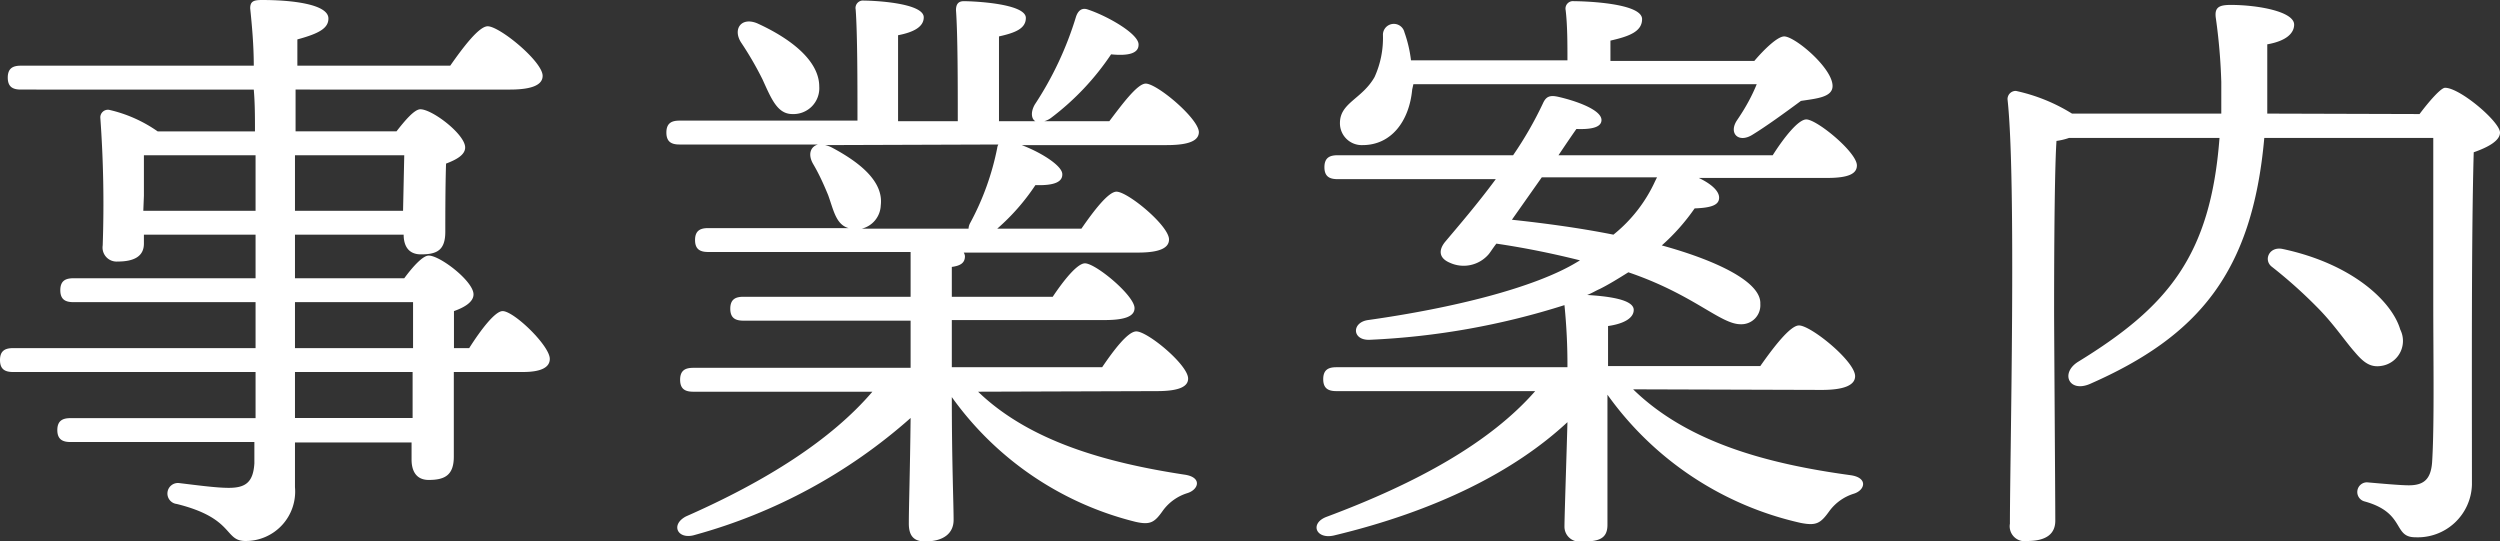 <svg xmlns="http://www.w3.org/2000/svg" viewBox="0 0 167.47 36.27"><rect x="0" y="0" width="167.47" height="36.27" fill="#333333" stroke="none"/><defs><style>.cls-1{fill:#fff;}</style></defs><title>business-txt</title><g id="Layer_2" data-name="Layer 2"><g id="design"><g id="s1"><path class="cls-1" d="M31.43,23.32c.76-1.2,1.73-2.48,2.24-2.48.76,0,3.16,2.32,3.16,3.2,0,.6-.64.88-1.8.88H30.4c0,2.4,0,4.87,0,5.67,0,1.24-.6,1.56-1.68,1.56-.92,0-1.15-.72-1.15-1.36V29.64H19.76v3a3.31,3.31,0,0,1-3.32,3.6c-1.44,0-.72-1.52-4.6-2.48a.7.7,0,0,1,.16-1.4c1.32.16,2.52.32,3.32.32,1.12,0,1.64-.36,1.72-1.64,0-.4,0-.88,0-1.43H4.72c-.52,0-.88-.17-.88-.8s.36-.8.88-.8h12.4V24.92H.88c-.52,0-.88-.16-.88-.8s.36-.8.88-.8H17.12V20.24H4.92c-.52,0-.88-.16-.88-.8s.36-.8.88-.8h12.2V15.72H9.64v.6c0,.84-.64,1.2-1.76,1.2a.94.94,0,0,1-1-1.08,80.23,80.23,0,0,0-.16-8.56.51.51,0,0,1,.6-.52A9.25,9.25,0,0,1,10.56,8.8h6.52c0-.92,0-1.88-.08-2.8H1.4C.88,6,.52,5.84.52,5.2s.36-.8.88-.8H17c0-1.36-.12-2.68-.24-3.84,0-.48.24-.56.8-.56,2,0,4.44.28,4.44,1.24,0,.64-.6,1-2.08,1.4l0,1.76H30.16c.84-1.2,1.92-2.64,2.51-2.64.8,0,3.68,2.36,3.68,3.32,0,.56-.6.92-2.2.92H19.8l0,2.8h6.76c.56-.72,1.2-1.48,1.6-1.48.8,0,3,1.68,3,2.56,0,.52-.65.84-1.28,1.08-.05,1.48-.05,3.72-.05,4.56,0,1.24-.55,1.52-1.63,1.52-.92,0-1.16-.68-1.16-1.32H19.76v2.92h7.32c.56-.76,1.24-1.52,1.64-1.52.76,0,3,1.72,3,2.6,0,.52-.63.88-1.31,1.12v2.48ZM9.6,14.12h7.52V10.4H9.64c0,.68,0,2.08,0,2.72ZM19.76,10.4v3.72H27l.08-3.72Zm0,12.92h7.91V20.24H19.76Zm7.88,1.6H19.76V28h7.88Z"/><path class="cls-1" d="M65.52,26.24C69,29.59,74.16,31,79.31,31.79c1.24.16,1,1,.24,1.24a3.21,3.21,0,0,0-1.64,1.16c-.56.8-.84,1-1.87.76A21.47,21.47,0,0,1,63.76,26.6c0,4.35.12,7.11.12,8.23,0,.84-.6,1.44-1.92,1.44-.8,0-1.08-.44-1.08-1.2,0-1.12.08-3.44.12-7.07a36.24,36.24,0,0,1-14.44,7.83c-1.16.36-1.68-.68-.6-1.24,5.36-2.36,9.72-5.12,12.48-8.35h-12c-.52,0-.88-.16-.88-.8s.36-.8.88-.8H61V21.48H49.8c-.52,0-.88-.16-.88-.8s.36-.8.88-.8H61v-3H47.44c-.52,0-.88-.16-.88-.8s.36-.8.88-.8h9.4c-.84-.24-1-1.2-1.36-2.2-.28-.68-.6-1.4-1-2.08s-.16-1.2.32-1.32H45.52c-.52,0-.88-.16-.88-.8s.36-.8.88-.8H57.44c0-2.44,0-5.8-.12-7.44a.5.5,0,0,1,.56-.6c.68,0,4,.16,4,1.12,0,.64-.68,1-1.72,1.2V8.12h4c0-2.44,0-5.8-.12-7.44,0-.4.16-.6.52-.6.68,0,4.16.16,4.16,1.12,0,.72-.72,1-1.8,1.24V8.12h2.44C69.12,8,69,7.56,69.32,7a22.59,22.59,0,0,0,2.76-5.88c.12-.36.36-.64.8-.48,1.32.44,3.43,1.64,3.39,2.36,0,.56-.64.76-1.84.64a17.55,17.55,0,0,1-4,4.24,1.35,1.35,0,0,1-.48.24h4.36C75.16,7,76.19,5.6,76.75,5.6c.76,0,3.52,2.32,3.56,3.24,0,.56-.6.88-2.16.88H68.44c1.28.48,2.68,1.36,2.72,1.92s-.56.8-1.8.76a14.42,14.42,0,0,1-2.56,2.92h5.64c.8-1.16,1.8-2.48,2.35-2.48.76,0,3.52,2.28,3.52,3.2,0,.56-.6.88-2.08.88H64.56a.57.57,0,0,1,.08.24c0,.44-.28.64-.88.72v2h6.76c.72-1.08,1.64-2.24,2.16-2.24.72,0,3.32,2.16,3.32,3,0,.52-.57.8-2,.8H63.76v3.16H73.83c.76-1.12,1.72-2.4,2.29-2.4.76,0,3.47,2.24,3.47,3.16,0,.52-.56.84-2.08.84ZM49.64,2.84c-.56-.88,0-1.72,1.08-1.28,2.2,1,4.16,2.48,4.16,4.24a1.73,1.73,0,0,1-1.8,1.84c-1,0-1.4-1-2-2.32A22.15,22.15,0,0,0,49.64,2.84Zm5.64,6.88a2,2,0,0,1,.44.16c1.88,1,3.48,2.28,3.28,3.88a1.67,1.67,0,0,1-1.28,1.56h7.16a.89.89,0,0,1,.12-.4,17.84,17.84,0,0,0,1.8-5,.57.57,0,0,1,.08-.24Z"/><path class="cls-1" d="M109.4,26.08c3.68,3.59,9.07,5,14.55,5.75,1.2.16,1,1,.24,1.24a3.21,3.21,0,0,0-1.64,1.16c-.6.84-.88,1-1.92.8a21.74,21.74,0,0,1-12.95-8.59v1.72c0,.88,0,6,0,7s-.68,1.12-1.8,1.12a1,1,0,0,1-1.08-1c0-.68.16-5.36.2-7-3.56,3.31-8.8,5.95-15.64,7.59-1.2.28-1.64-.8-.52-1.24,6.12-2.28,11-5,14-8.43H89.52c-.52,0-.88-.16-.88-.8s.36-.8.88-.8H105a39.61,39.61,0,0,0-.2-4.16,50.37,50.37,0,0,1-13,2.32c-1.24.08-1.28-1.16-.16-1.32,5.68-.8,11.16-2.16,14-3.88l.2-.12c-1.6-.4-3.44-.8-5.6-1.12-.28.36-.44.64-.56.76a2.21,2.21,0,0,1-2.56.52c-.76-.32-.76-.88-.28-1.44.84-1,2.12-2.48,3.36-4.16H89.6c-.52,0-.88-.16-.88-.8s.36-.8.88-.8h11.76a24.65,24.65,0,0,0,2-3.48c.2-.44.44-.56,1-.44,1.24.28,2.92.88,2.92,1.56,0,.48-.64.64-1.68.6-.2.28-.64.92-1.2,1.76h14.35C119.51,9.2,120.47,8,121,8c.71,0,3.39,2.2,3.39,3.08,0,.56-.56.84-2,.84H113.8c.76.36,1.36.84,1.36,1.32s-.48.68-1.64.72a13.8,13.8,0,0,1-2.2,2.48c3.64,1,6.68,2.44,6.6,3.92a1.27,1.27,0,0,1-1.32,1.36c-1.36,0-3.16-2-7.52-3.48-.64.4-1.28.8-1.92,1.12-.28.12-.52.28-.84.4,1.32.08,3.12.28,3.12,1,0,.52-.6.92-1.72,1.08,0,.48,0,1.56,0,2.68h10.2c.87-1.24,2-2.72,2.59-2.72.8,0,3.76,2.4,3.76,3.4,0,.56-.64.92-2.24.92ZM94.6,6c-.2,2.12-1.4,3.72-3.32,3.72a1.46,1.46,0,0,1-1.52-1.48c0-1.36,1.48-1.6,2.32-3.08a6.33,6.33,0,0,0,.56-2.84.73.73,0,0,1,1.44-.16,8.64,8.64,0,0,1,.44,1.88H105c0-1.12,0-2.36-.12-3.36a.5.5,0,0,1,.56-.6c.68,0,4.56.12,4.56,1.2,0,.84-.88,1.16-2.12,1.44V4.08h9.64c.68-.8,1.56-1.64,2-1.64.72,0,3.24,2.12,3.24,3.32,0,.76-1.08.84-2.12,1-1.08.8-2.35,1.72-3.27,2.28s-1.6-.12-1-1,1-1.64,1.31-2.4h-23Zm6.68,8.72c2.24.24,4.6.56,6.8,1a9.82,9.82,0,0,0,2.8-3.6l.12-.24h-7.72Z"/><path class="cls-1" d="M162.08,7.64c.63-.84,1.43-1.76,1.71-1.76,1,0,3.68,2.28,3.68,3,0,.56-.84,1-1.76,1.32-.16,5.64-.12,14.92-.12,22.27a3.63,3.63,0,0,1-3.8,3.52c-1.51,0-.63-1.64-3.39-2.4a.65.65,0,0,1,.16-1.28c.92.08,2.23.2,2.8.2,1,0,1.47-.4,1.56-1.52.16-2.39.08-7.19.08-10.63V9.24H151.68c-.8,9-4.4,13.28-11.68,16.48-1.4.6-2-.72-.8-1.48,6-3.68,8.88-7.08,9.48-15H138.6a4.32,4.32,0,0,1-.84.2c-.16,2.36-.16,10.08-.16,11.44,0,1.2.08,12.59.08,14,0,.88-.6,1.36-1.88,1.36a1,1,0,0,1-1.16-1.16c0-4.44.44-23-.16-28.43a.55.55,0,0,1,.56-.56,11.81,11.81,0,0,1,3.76,1.52h10c0-.68,0-1.4,0-2.12a38.71,38.71,0,0,0-.36-4.24c-.12-.76.2-.92,1-.92,1.8,0,4.24.44,4.24,1.32,0,.52-.44,1.08-1.8,1.32,0,1.68,0,3.2,0,4.64Zm-4.36,15.92c-.64-.72-1.4-1.88-2.52-3a31.91,31.91,0,0,0-3-2.68c-.6-.44-.2-1.4.72-1.2,4.68,1,7.32,3.52,7.87,5.4a1.69,1.69,0,0,1-1.11,2.4C158.84,24.68,158.36,24.32,157.72,23.56Z"/></g></g></g></svg>